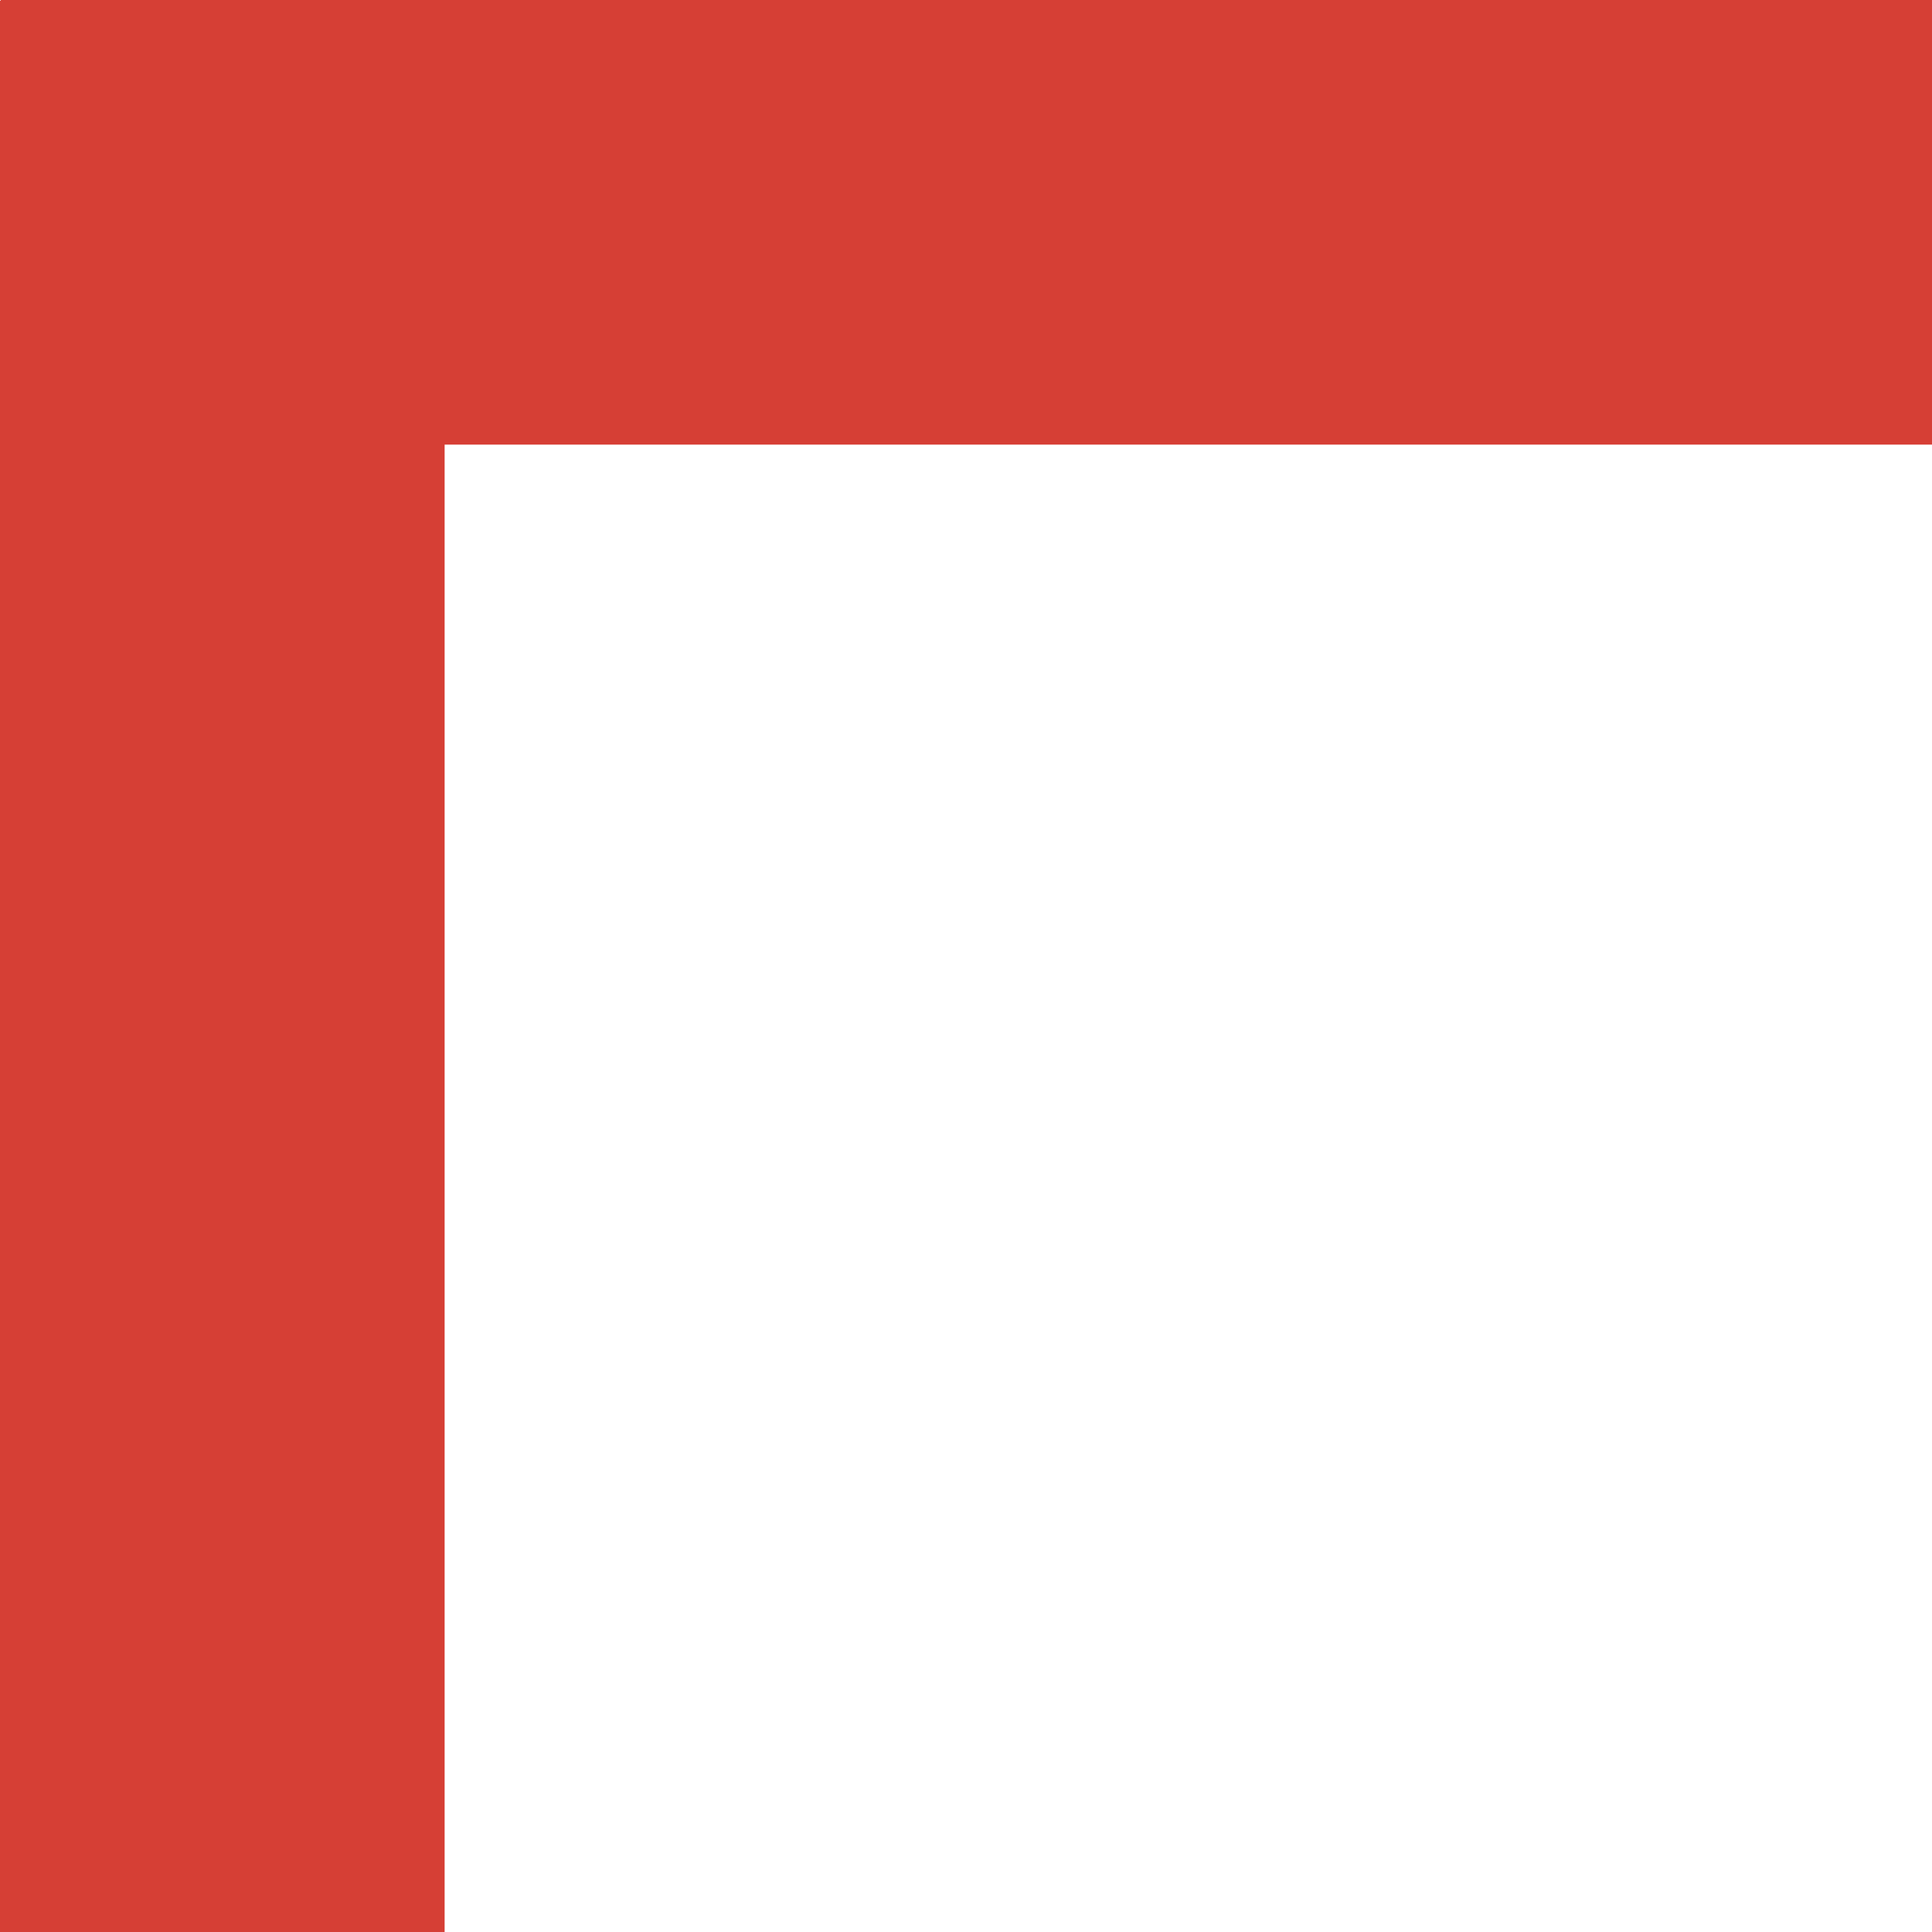 <svg xmlns="http://www.w3.org/2000/svg" xmlns:xlink="http://www.w3.org/1999/xlink" width="500" zoomAndPan="magnify" viewBox="0 0 375 375" height="500" preserveAspectRatio="xMidYMid meet" version="1.0"><defs><clipPath id="ba2c7af42e"><path d="M 0 0 L 86.301 0 L 86.301 375 L 0 375 Z M 0 0 " clip-rule="nonzero"/></clipPath><clipPath id="142f52938d"><path d="M 0 0 L 375 0 L 375 86.297 L 0 86.297 Z M 0 0 " clip-rule="nonzero"/></clipPath></defs><g clip-path="url(#ba2c7af42e)"><path fill="#d63f35" d="M 0 375 L 0 0.137 L 86.301 0.137 L 86.301 375 Z M 0 375 " fill-opacity="1" fill-rule="nonzero"/></g><g clip-path="url(#142f52938d)"><path fill="#d63f35" d="M 375 86.297 L 0.137 86.297 L 0.137 -0.004 L 375 -0.004 Z M 375 86.297 " fill-opacity="1" fill-rule="nonzero"/></g></svg>